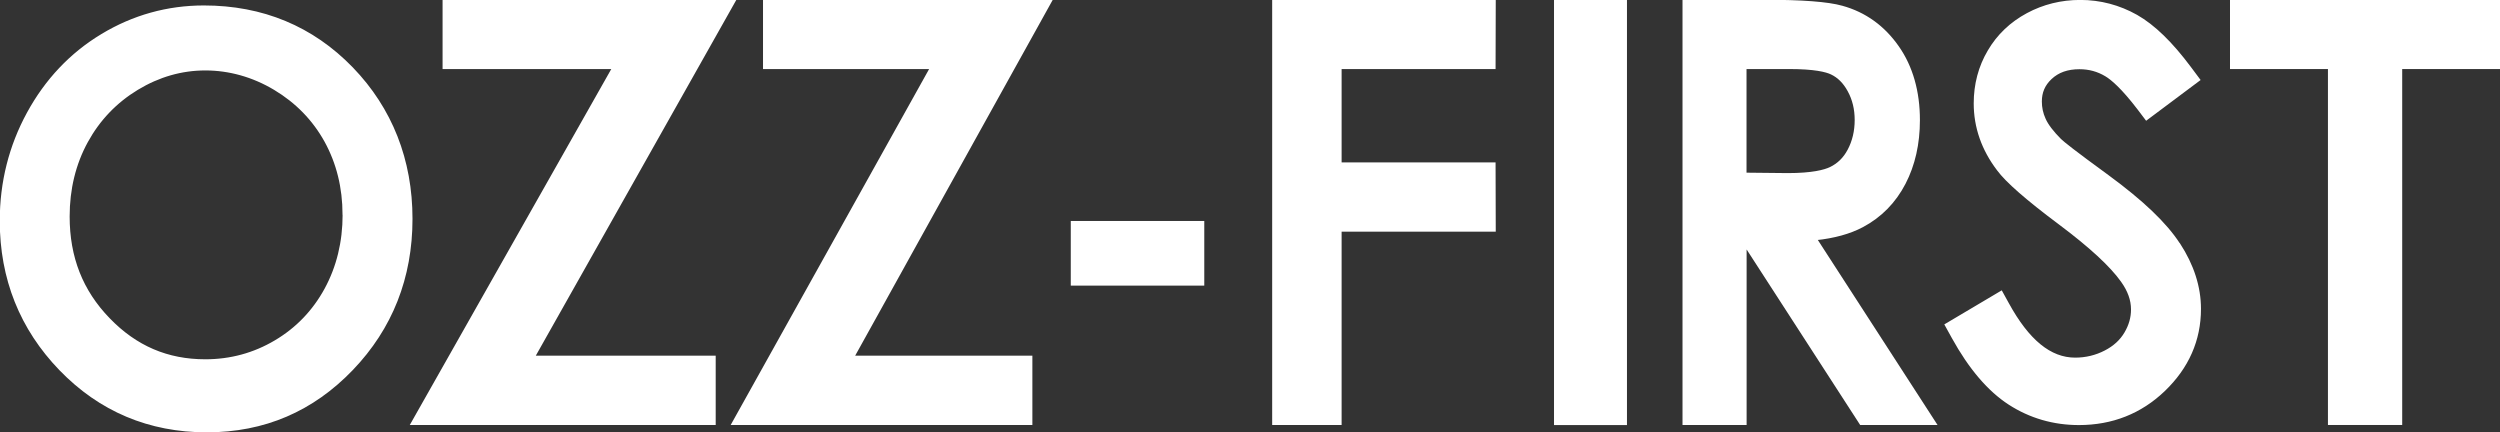 <svg width="243" height="42" viewBox="0 0 243 42" fill="none" xmlns="http://www.w3.org/2000/svg">
<rect x="0" y="0" width="243" height="42" fill="#333333" stroke="none"/>
<g clip-path="url(#clip0_25_210)">
<path d="M34.193 6.629C30.347 2.663 25.506 0.655 19.815 0.655C16.284 0.655 12.957 1.583 9.929 3.412C6.9 5.233 4.484 7.794 2.731 11.011C0.987 14.21 0.102 17.724 0.102 21.46C0.102 27.084 2.042 31.942 5.879 35.908C9.724 39.881 14.506 41.898 20.095 41.898C25.685 41.898 30.373 39.873 34.21 35.874C38.03 31.892 39.97 26.982 39.97 21.272C39.97 15.563 38.021 10.585 34.193 6.629ZM33.427 20.864C33.427 23.527 32.832 25.969 31.658 28.122C30.492 30.258 28.85 31.968 26.774 33.193C24.698 34.427 22.401 35.048 19.959 35.048C16.258 35.048 13.187 33.729 10.567 31.015C7.929 28.292 6.645 25.025 6.645 21.043C6.645 18.371 7.24 15.92 8.423 13.759C9.597 11.615 11.247 9.887 13.34 8.62C15.425 7.36 17.645 6.722 19.959 6.722C22.273 6.722 24.588 7.36 26.706 8.628C28.825 9.896 30.492 11.606 31.658 13.716C32.823 15.835 33.419 18.235 33.419 20.855L33.427 20.864Z" fill="white" stroke="white" stroke-width="0.25"/>
<path d="M71.364 0.102H43.143V6.586H59.631C57.581 10.202 40.046 41.183 40.046 41.183H69.441V34.699H51.864C53.897 31.091 71.364 0.102 71.364 0.102Z" fill="white" stroke="white" stroke-width="0.25"/>
<path d="M102.119 0.102H74.29V6.586H90.523C88.515 10.194 71.236 41.183 71.236 41.183H100.222V34.699H82.909C84.908 31.1 102.119 0.102 102.119 0.102Z" fill="white" stroke="white" stroke-width="0.25"/>
<path d="M115.562 21.604H104.204V27.637H116.931V21.604H115.562Z" fill="white" stroke="white" stroke-width="0.25"/>
<path d="M130.28 15.92V6.586H145.245L145.262 0.102H123.78V41.183H130.28V22.395H145.262L145.245 15.912H130.28V15.92Z" fill="white" stroke="white" stroke-width="0.25"/>
<path d="M156.578 0.102H151.175V41.192H158.016V0.102H156.578Z" fill="white" stroke="white" stroke-width="0.25"/>
<path d="M176.469 23.229C178.273 23.034 179.778 22.625 181.012 21.97C182.782 21.034 184.16 19.63 185.104 17.809C186.023 16.039 186.491 13.98 186.491 11.683C186.491 8.9 185.811 6.501 184.458 4.569C183.08 2.595 181.259 1.293 179.047 0.681C177.652 0.289 175.159 0.102 171.432 0.102H163.665V41.183H169.646V23.825C170.888 25.739 180.876 41.183 180.876 41.183H188.099C188.099 41.183 178.494 26.335 176.477 23.221L176.469 23.229ZM173.78 16.95C173.78 16.95 171.177 16.924 169.637 16.907V6.586H173.908C176.375 6.586 177.515 6.875 178.026 7.122C178.706 7.445 179.26 7.99 179.702 8.798C180.17 9.649 180.4 10.594 180.4 11.666C180.4 12.738 180.17 13.733 179.702 14.61C179.268 15.427 178.681 15.988 177.924 16.354C177.354 16.626 176.163 16.95 173.772 16.95H173.78Z" fill="white" stroke="white" stroke-width="0.25"/>
<path d="M211.776 23.723C210.492 21.74 208.229 19.587 204.877 17.128C201.584 14.729 200.538 13.887 200.24 13.597C199.5 12.857 198.972 12.168 198.717 11.589C198.462 11.028 198.343 10.466 198.343 9.87C198.343 8.951 198.657 8.228 199.321 7.598C200.036 6.926 200.946 6.603 202.128 6.603C203.064 6.603 203.915 6.833 204.706 7.309C205.276 7.65 206.289 8.492 207.888 10.585L208.628 11.564L213.725 7.752L212.874 6.611C211.053 4.169 209.352 2.519 207.667 1.557C205.974 0.604 204.136 0.119 202.197 0.119C200.367 0.119 198.64 0.545 197.075 1.387C195.475 2.246 194.208 3.455 193.323 4.969C192.421 6.492 191.97 8.203 191.97 10.049C191.97 12.364 192.727 14.525 194.216 16.482C195.041 17.605 197.007 19.332 200.223 21.732C203.158 23.927 205.191 25.799 206.263 27.305C206.935 28.241 207.259 29.152 207.259 30.079C207.259 30.887 207.046 31.636 206.604 32.385C206.161 33.134 205.515 33.729 204.638 34.18C203.736 34.648 202.75 34.887 201.703 34.887C199.27 34.887 197.126 33.134 195.152 29.535L194.523 28.394L189.154 31.577L189.826 32.793C191.468 35.772 193.314 37.933 195.314 39.226C197.33 40.528 199.602 41.192 202.069 41.192C205.285 41.192 208.067 40.094 210.33 37.924C212.636 35.712 213.81 33.057 213.81 30.02C213.81 27.901 213.129 25.782 211.793 23.731L211.776 23.723Z" fill="white" stroke="white" stroke-width="0.25"/>
<path d="M241.554 0.102H216.881V6.586H226.401V41.183H233.369V6.586H242.889V0.102H241.545H241.554Z" fill="white" stroke="white" stroke-width="0.25"/>
</g>
<defs>
<clipPath id="clip0_25_210">
<rect width="243" height="42" fill="white"/>
</clipPath>
</defs>
</svg>
